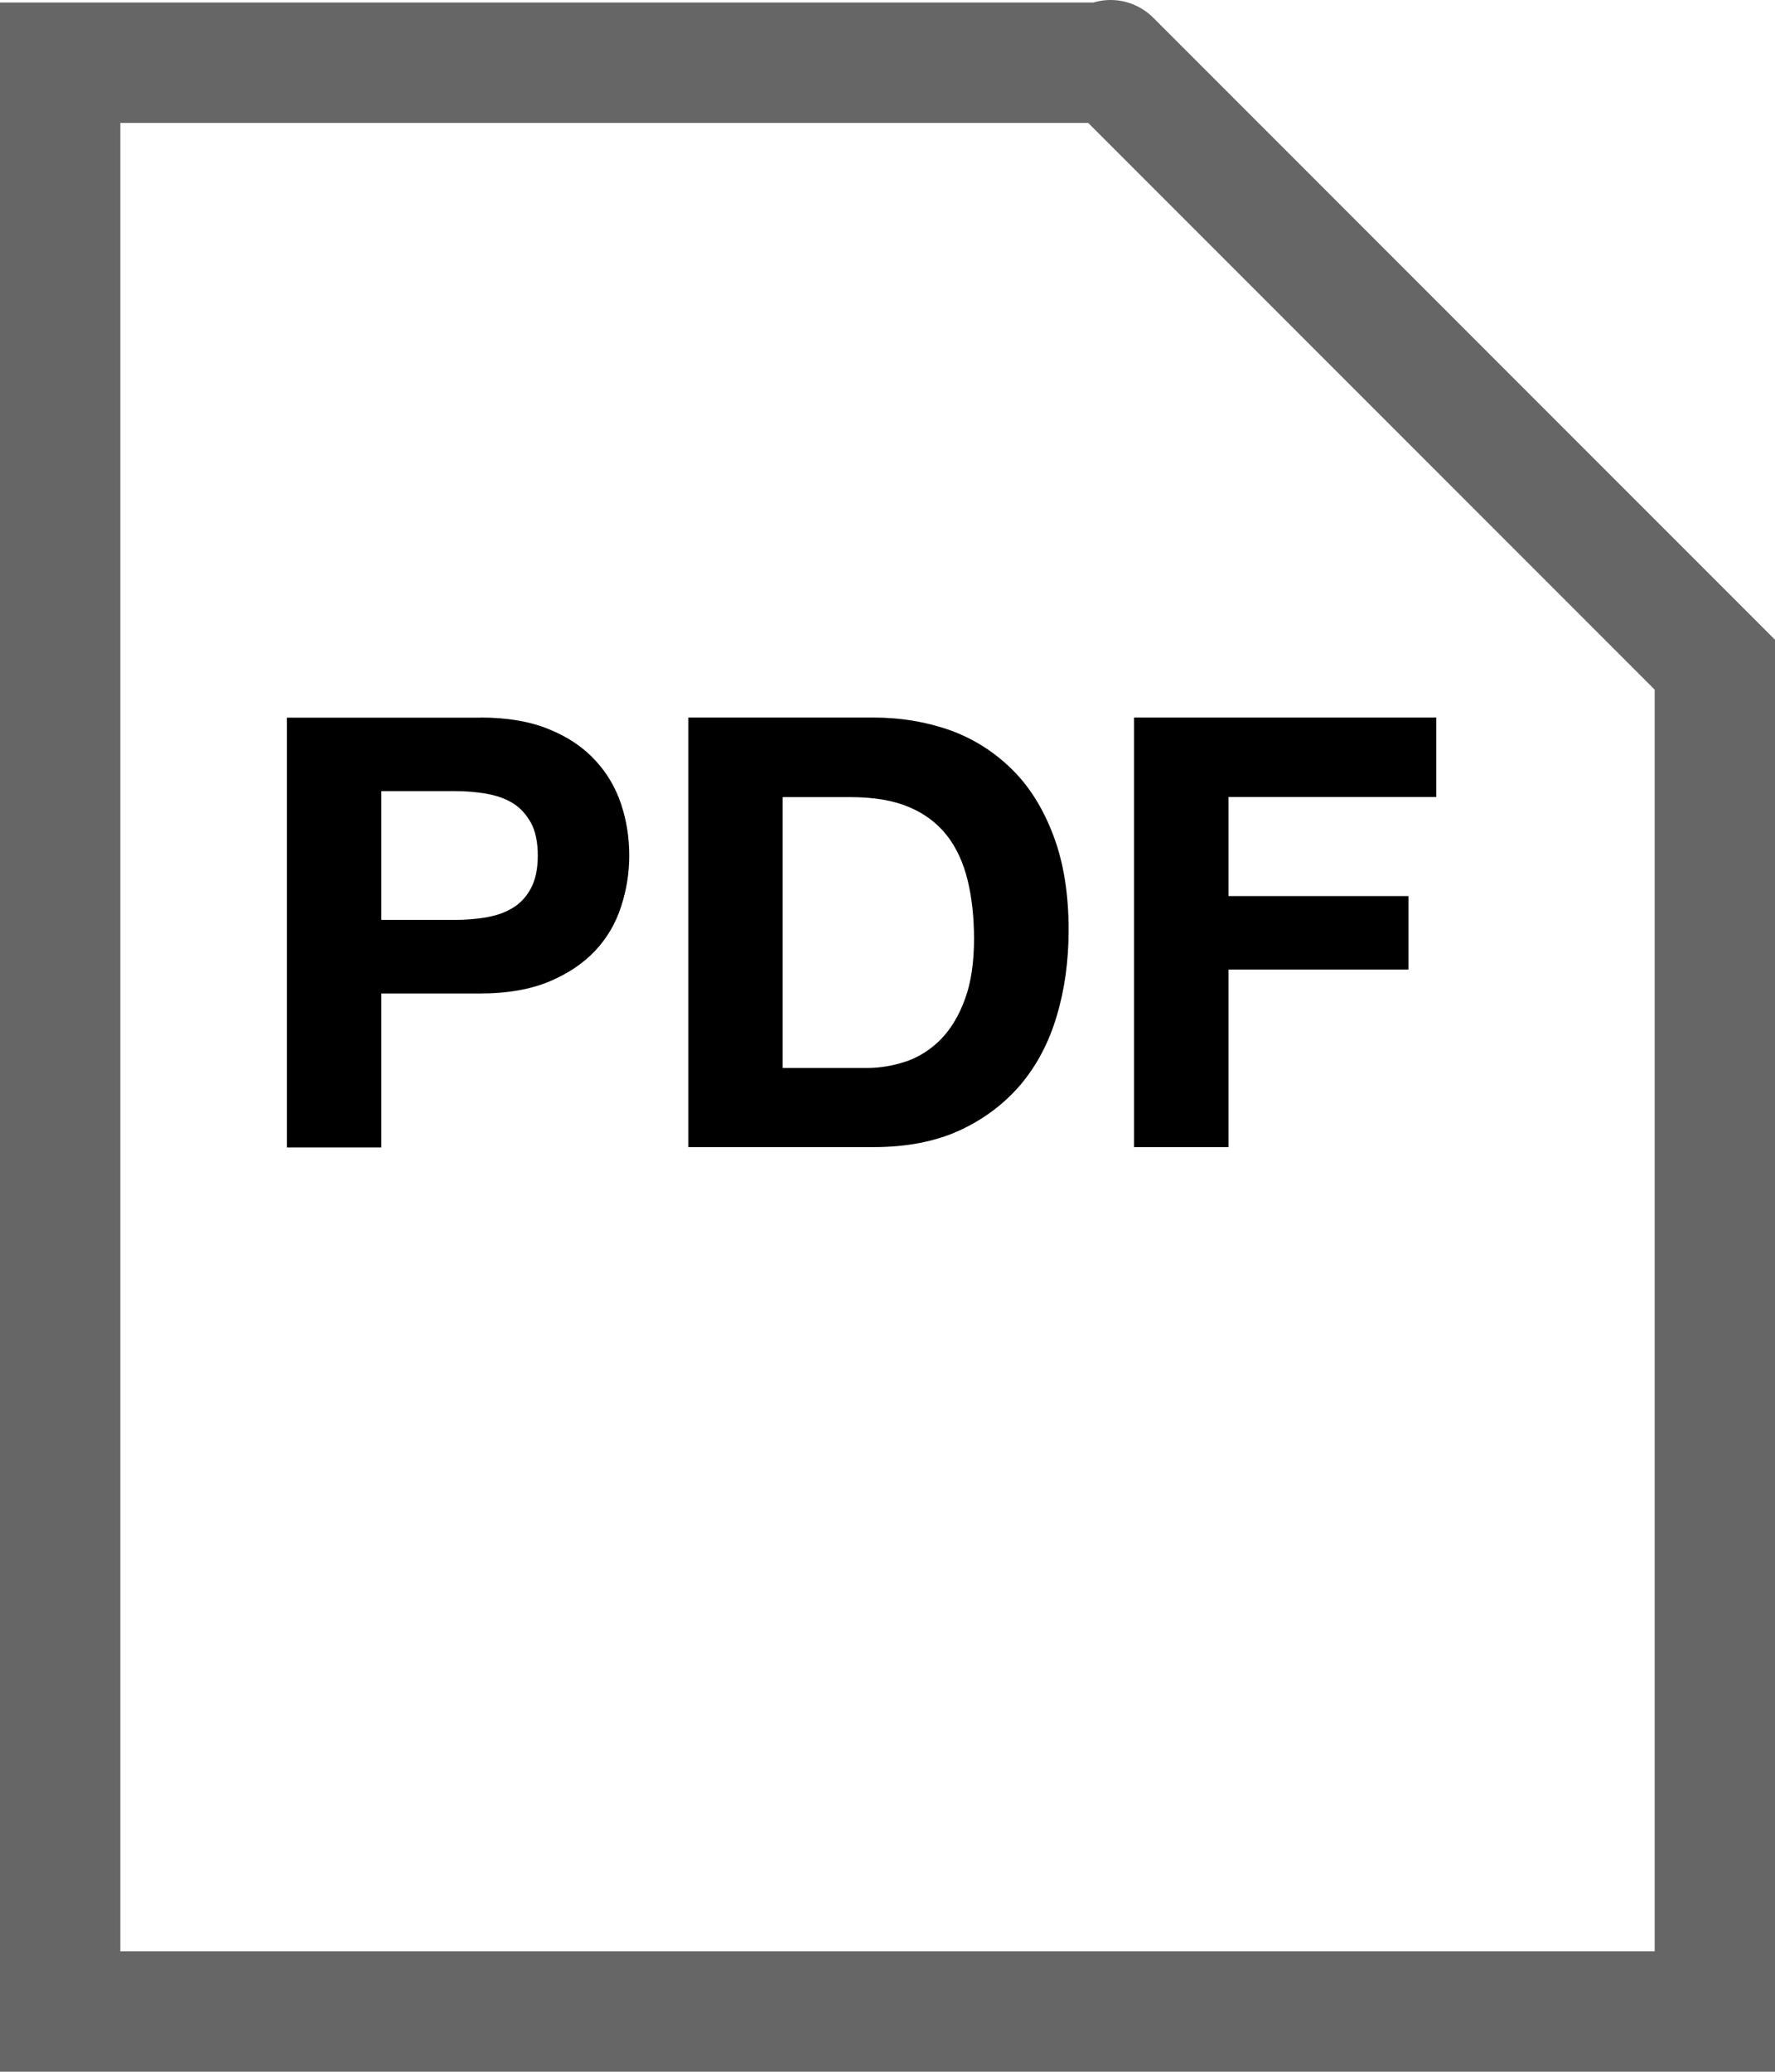 <?xml version="1.0" encoding="iso-8859-1"?>
<!-- Generator: Adobe Illustrator 13.0.0, SVG Export Plug-In . SVG Version: 6.00 Build 14948)  -->
<!DOCTYPE svg PUBLIC "-//W3C//DTD SVG 1.1//EN" "http://www.w3.org/Graphics/SVG/1.1/DTD/svg11.dtd">
<svg version="1.1" id="Layer_1" xmlns="http://www.w3.org/2000/svg" xmlns:xlink="http://www.w3.org/1999/xlink" x="0px" y="0px"
	 width="14.75px" height="17.208px" viewBox="3.292 8.375 14.75 17.208" style="enable-background:new 3.292 8.375 14.75 17.208;"
	 xml:space="preserve">
<polyline style="fill:none;stroke:#666666;stroke-linecap:round;" points="12.521,8.896 3.792,8.896 3.792,25.083 17.542,25.083 
	17.542,13.896 12.521,8.875 "/>
<g>
	<path d="M7.286,14.335c0.223,0,0.413,0.033,0.57,0.098c0.157,0.064,0.284,0.15,0.383,0.258c0.098,0.105,0.17,0.229,0.215,0.365
		c0.045,0.136,0.067,0.277,0.067,0.425c0,0.144-0.022,0.284-0.067,0.422c-0.045,0.14-0.117,0.263-0.215,0.368
		c-0.099,0.105-0.226,0.191-0.383,0.257c-0.157,0.065-0.347,0.099-0.57,0.099H6.461v1.279H5.676v-3.57H7.286L7.286,14.335z
		 M7.071,16.016c0.09,0,0.176-0.007,0.26-0.021c0.083-0.015,0.157-0.039,0.22-0.078c0.063-0.037,0.114-0.092,0.152-0.162
		c0.038-0.069,0.058-0.162,0.058-0.274s-0.02-0.205-0.058-0.274c-0.039-0.068-0.089-0.125-0.152-0.162
		c-0.063-0.039-0.137-0.063-0.22-0.078c-0.083-0.014-0.17-0.021-0.26-0.021h-0.61v1.07H7.071z"/>
	<path d="M10.551,14.335c0.23,0,0.444,0.037,0.643,0.108c0.199,0.073,0.37,0.185,0.515,0.33s0.258,0.33,0.34,0.552
		c0.082,0.219,0.123,0.479,0.123,0.773c0,0.26-0.033,0.5-0.1,0.72c-0.066,0.222-0.167,0.41-0.302,0.57
		c-0.135,0.157-0.303,0.284-0.505,0.377c-0.202,0.092-0.439,0.138-0.713,0.138h-1.54v-3.568H10.551z M10.496,17.246
		c0.113,0,0.223-0.02,0.33-0.056c0.106-0.037,0.202-0.099,0.285-0.183c0.083-0.086,0.15-0.196,0.2-0.334
		c0.05-0.135,0.075-0.303,0.075-0.5c0-0.18-0.018-0.342-0.053-0.486s-0.092-0.27-0.172-0.372s-0.186-0.183-0.317-0.237
		c-0.132-0.056-0.294-0.082-0.488-0.082h-0.56v2.25H10.496z"/>
	<path d="M15.227,14.335v0.66h-1.726v0.823h1.495v0.61h-1.495v1.475h-0.785v-3.568H15.227z"/>
</g>
</svg>
